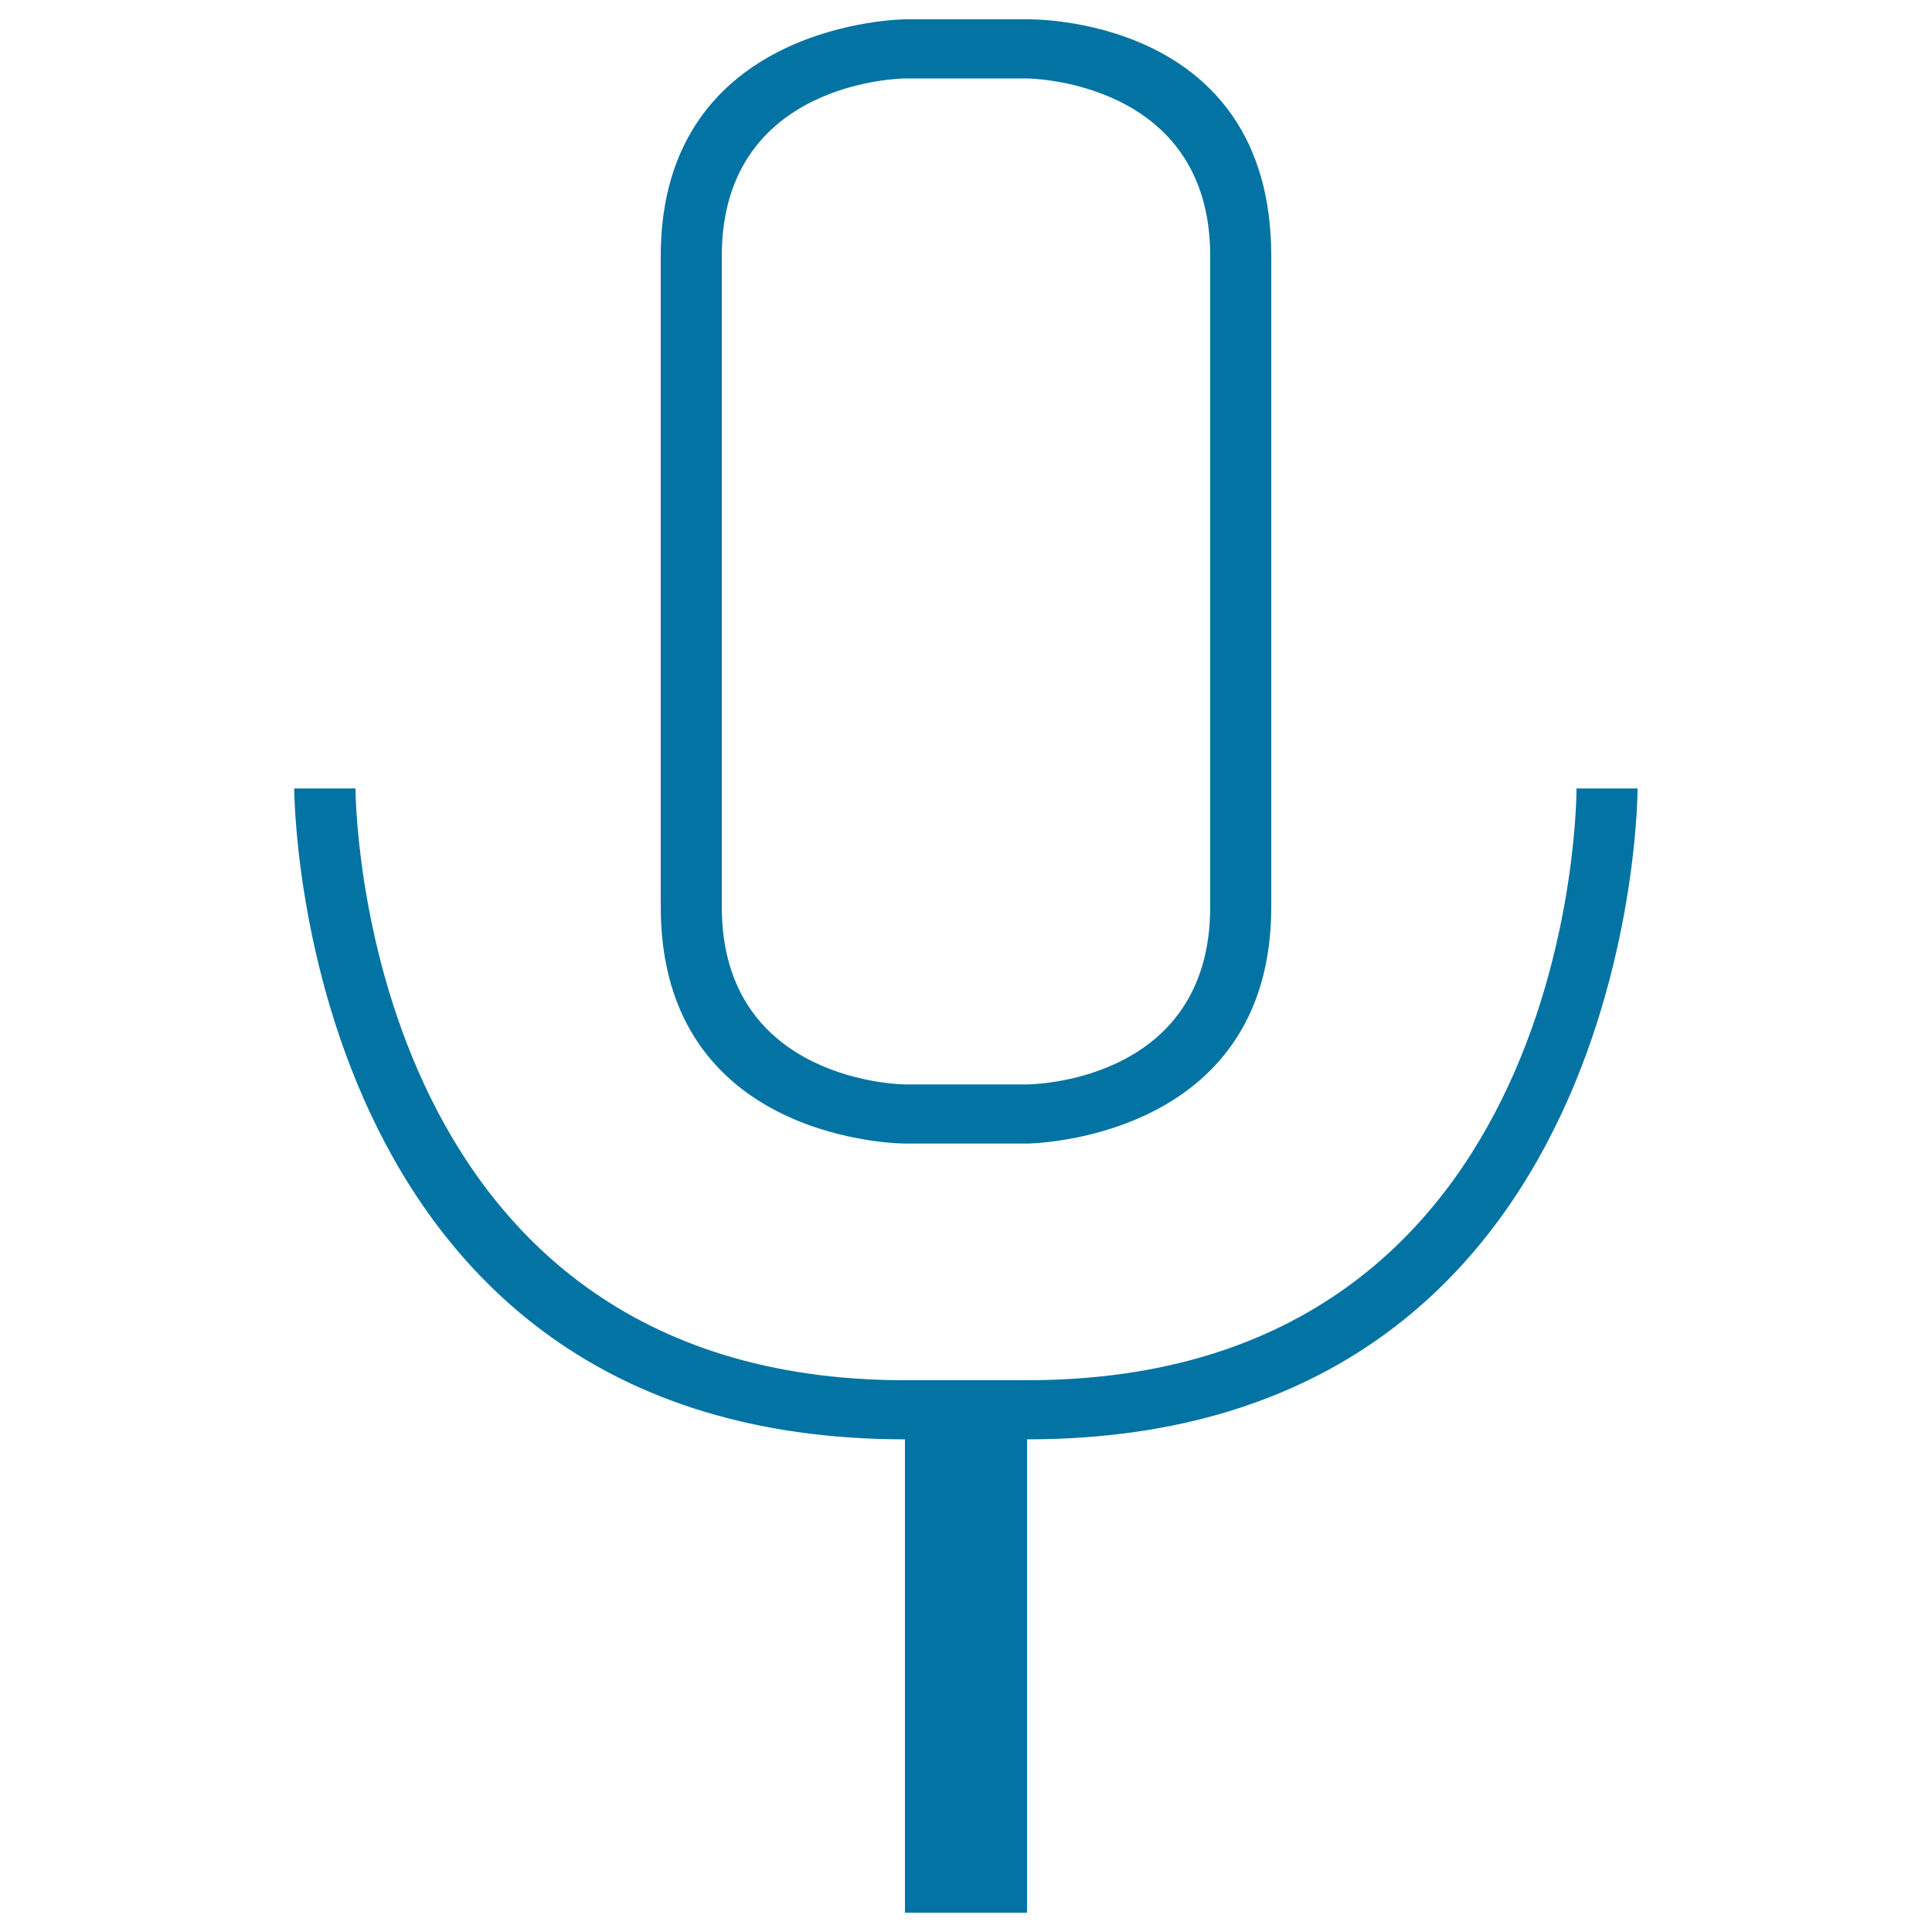 <svg xmlns="http://www.w3.org/2000/svg" viewBox="0 0 1000 1000" style="fill:#0273a2">
<title>Voice SVG icon</title>
<path d="M531.6,745c0,36.2,0,245,0,245h-63.2c0,0,0-208.8,0-245c-316.1,0-316.1-336.9-316.1-336.9H184c0,0,0,306.3,284.4,306.3c23,0,46,0,63.2,0c286,0,284.4-306.3,284.4-306.3h31.6C847.7,408.1,847.7,745,531.6,745z M531.6,591.9h-63.2c0,0-126.4,0.2-126.4-122.5V132.5C342,10.8,468.4,10,468.4,10h63.2c0,0,126.4-3,126.4,122.5v336.9C658,591.1,531.6,591.9,531.6,591.9z M626.4,132.5c0-91.4-94.8-91.9-94.8-91.9h-63.2c0,0-94.8,0.5-94.8,91.9v336.9c0,91.4,94.8,91.9,94.8,91.9h63.2c0,0,94.8,0,94.8-91.9C626.4,409.1,626.4,132.5,626.4,132.5z"/>
</svg>